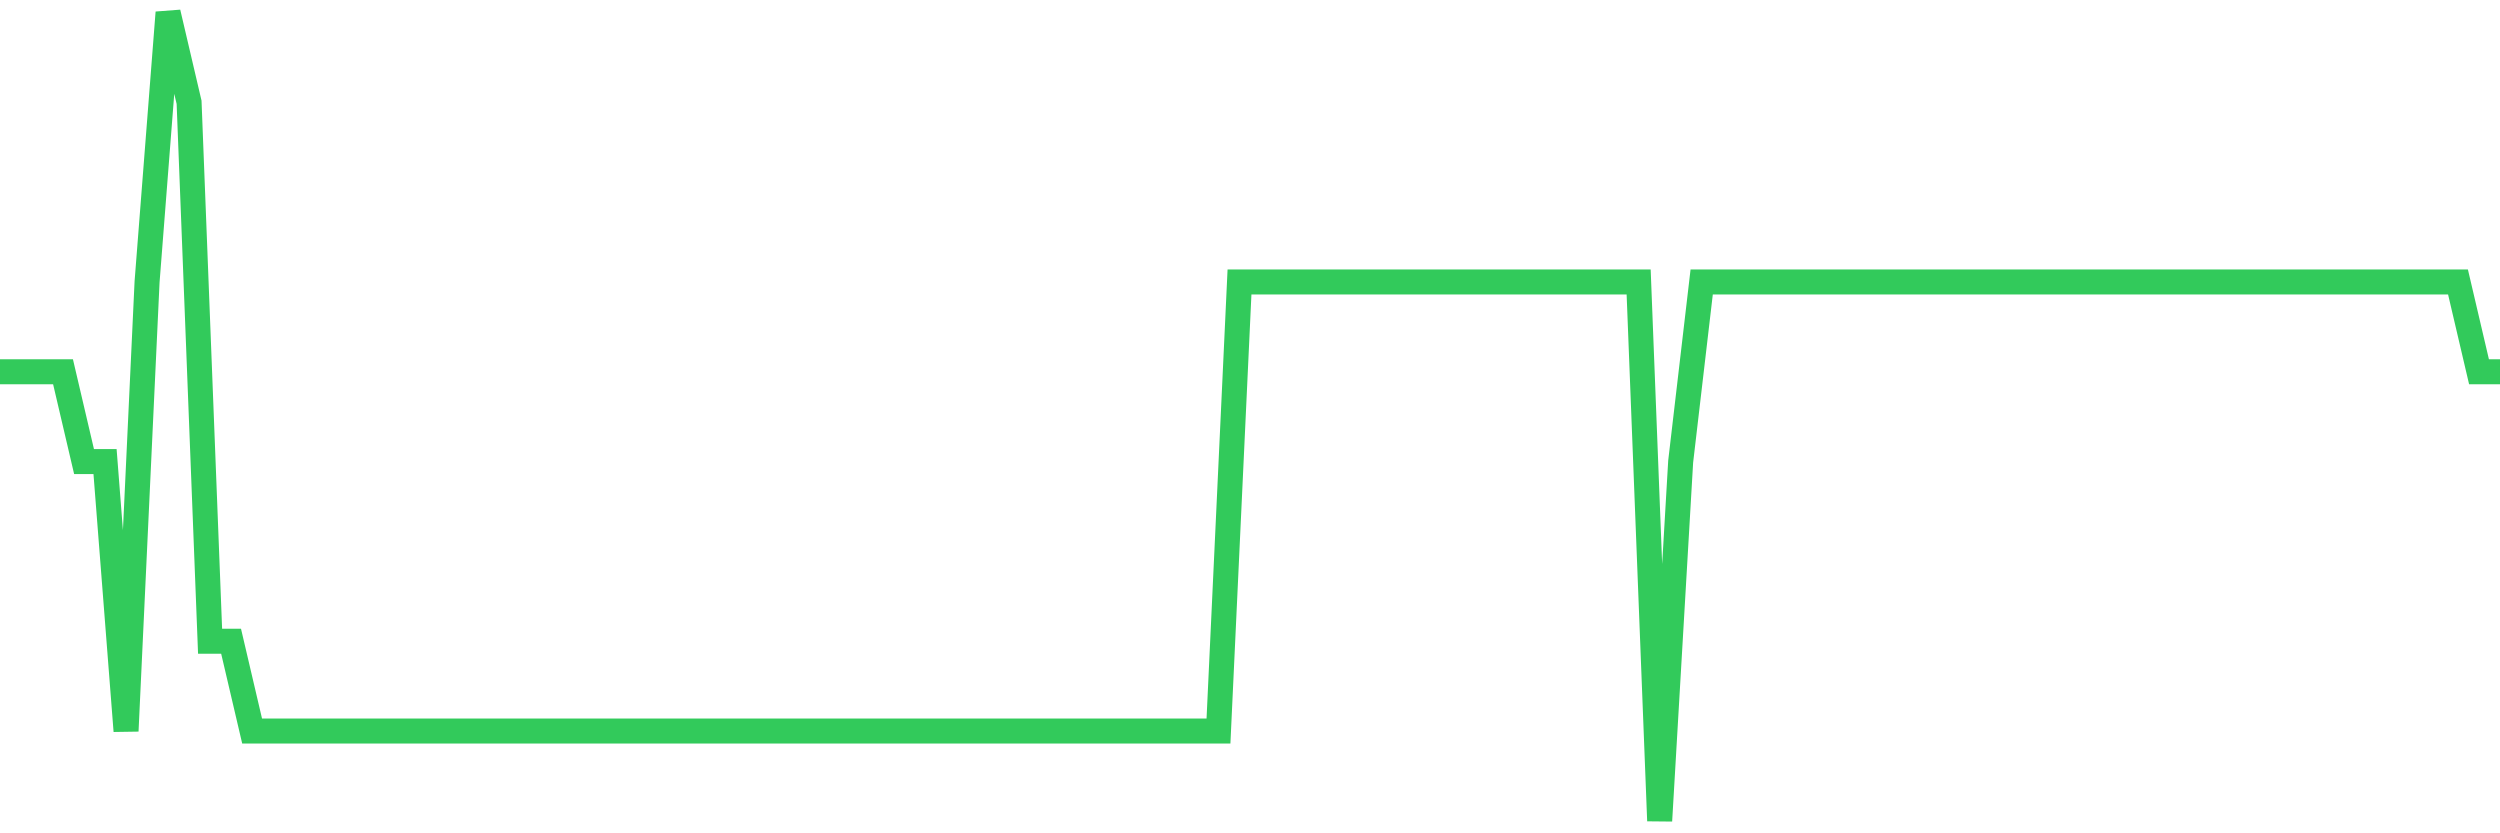 <svg
  xmlns="http://www.w3.org/2000/svg"
  xmlns:xlink="http://www.w3.org/1999/xlink"
  width="120"
  height="40"
  viewBox="0 0 120 40"
  preserveAspectRatio="none"
>
  <polyline
    points="0,17.844 1.008,17.844 2.017,17.844 3.025,17.844 4.034,22.156 5.042,22.156 6.05,35.089 7.059,13.533 8.067,0.6 9.076,4.911 10.084,30.778 11.092,30.778 12.101,35.089 13.109,35.089 14.118,35.089 15.126,35.089 16.134,35.089 17.143,35.089 18.151,35.089 19.16,35.089 20.168,35.089 21.176,35.089 22.185,35.089 23.193,35.089 24.202,35.089 25.21,35.089 26.218,35.089 27.227,35.089 28.235,35.089 29.244,35.089 30.252,35.089 31.261,35.089 32.269,35.089 33.277,35.089 34.286,35.089 35.294,35.089 36.303,35.089 37.311,35.089 38.319,35.089 39.328,35.089 40.336,35.089 41.345,35.089 42.353,35.089 43.361,35.089 44.37,35.089 45.378,35.089 46.387,35.089 47.395,35.089 48.403,35.089 49.412,35.089 50.42,35.089 51.429,35.089 52.437,35.089 53.445,35.089 54.454,35.089 55.462,35.089 56.471,35.089 57.479,35.089 58.487,35.089 59.496,13.533 60.504,13.533 61.513,13.533 62.521,13.533 63.529,13.533 64.538,13.533 65.546,13.533 66.555,13.533 67.563,13.533 68.571,13.533 69.58,13.533 70.588,13.533 71.597,13.533 72.605,13.533 73.613,13.533 74.622,13.533 75.63,13.533 76.639,13.533 77.647,13.533 78.655,13.533 79.664,39.4 80.672,22.156 81.681,13.533 82.689,13.533 83.697,13.533 84.706,13.533 85.714,13.533 86.723,13.533 87.731,13.533 88.739,13.533 89.748,13.533 90.756,13.533 91.765,13.533 92.773,13.533 93.782,13.533 94.79,13.533 95.798,13.533 96.807,13.533 97.815,13.533 98.824,13.533 99.832,13.533 100.84,13.533 101.849,13.533 102.857,13.533 103.866,13.533 104.874,13.533 105.882,13.533 106.891,13.533 107.899,13.533 108.908,13.533 109.916,13.533 110.924,13.533 111.933,13.533 112.941,13.533 113.95,13.533 114.958,13.533 115.966,13.533 116.975,13.533 117.983,13.533 118.992,17.844 120,17.844"
    fill="none"
    stroke="#32ca5b"
    stroke-width="1.2"
  >
  </polyline>
</svg>